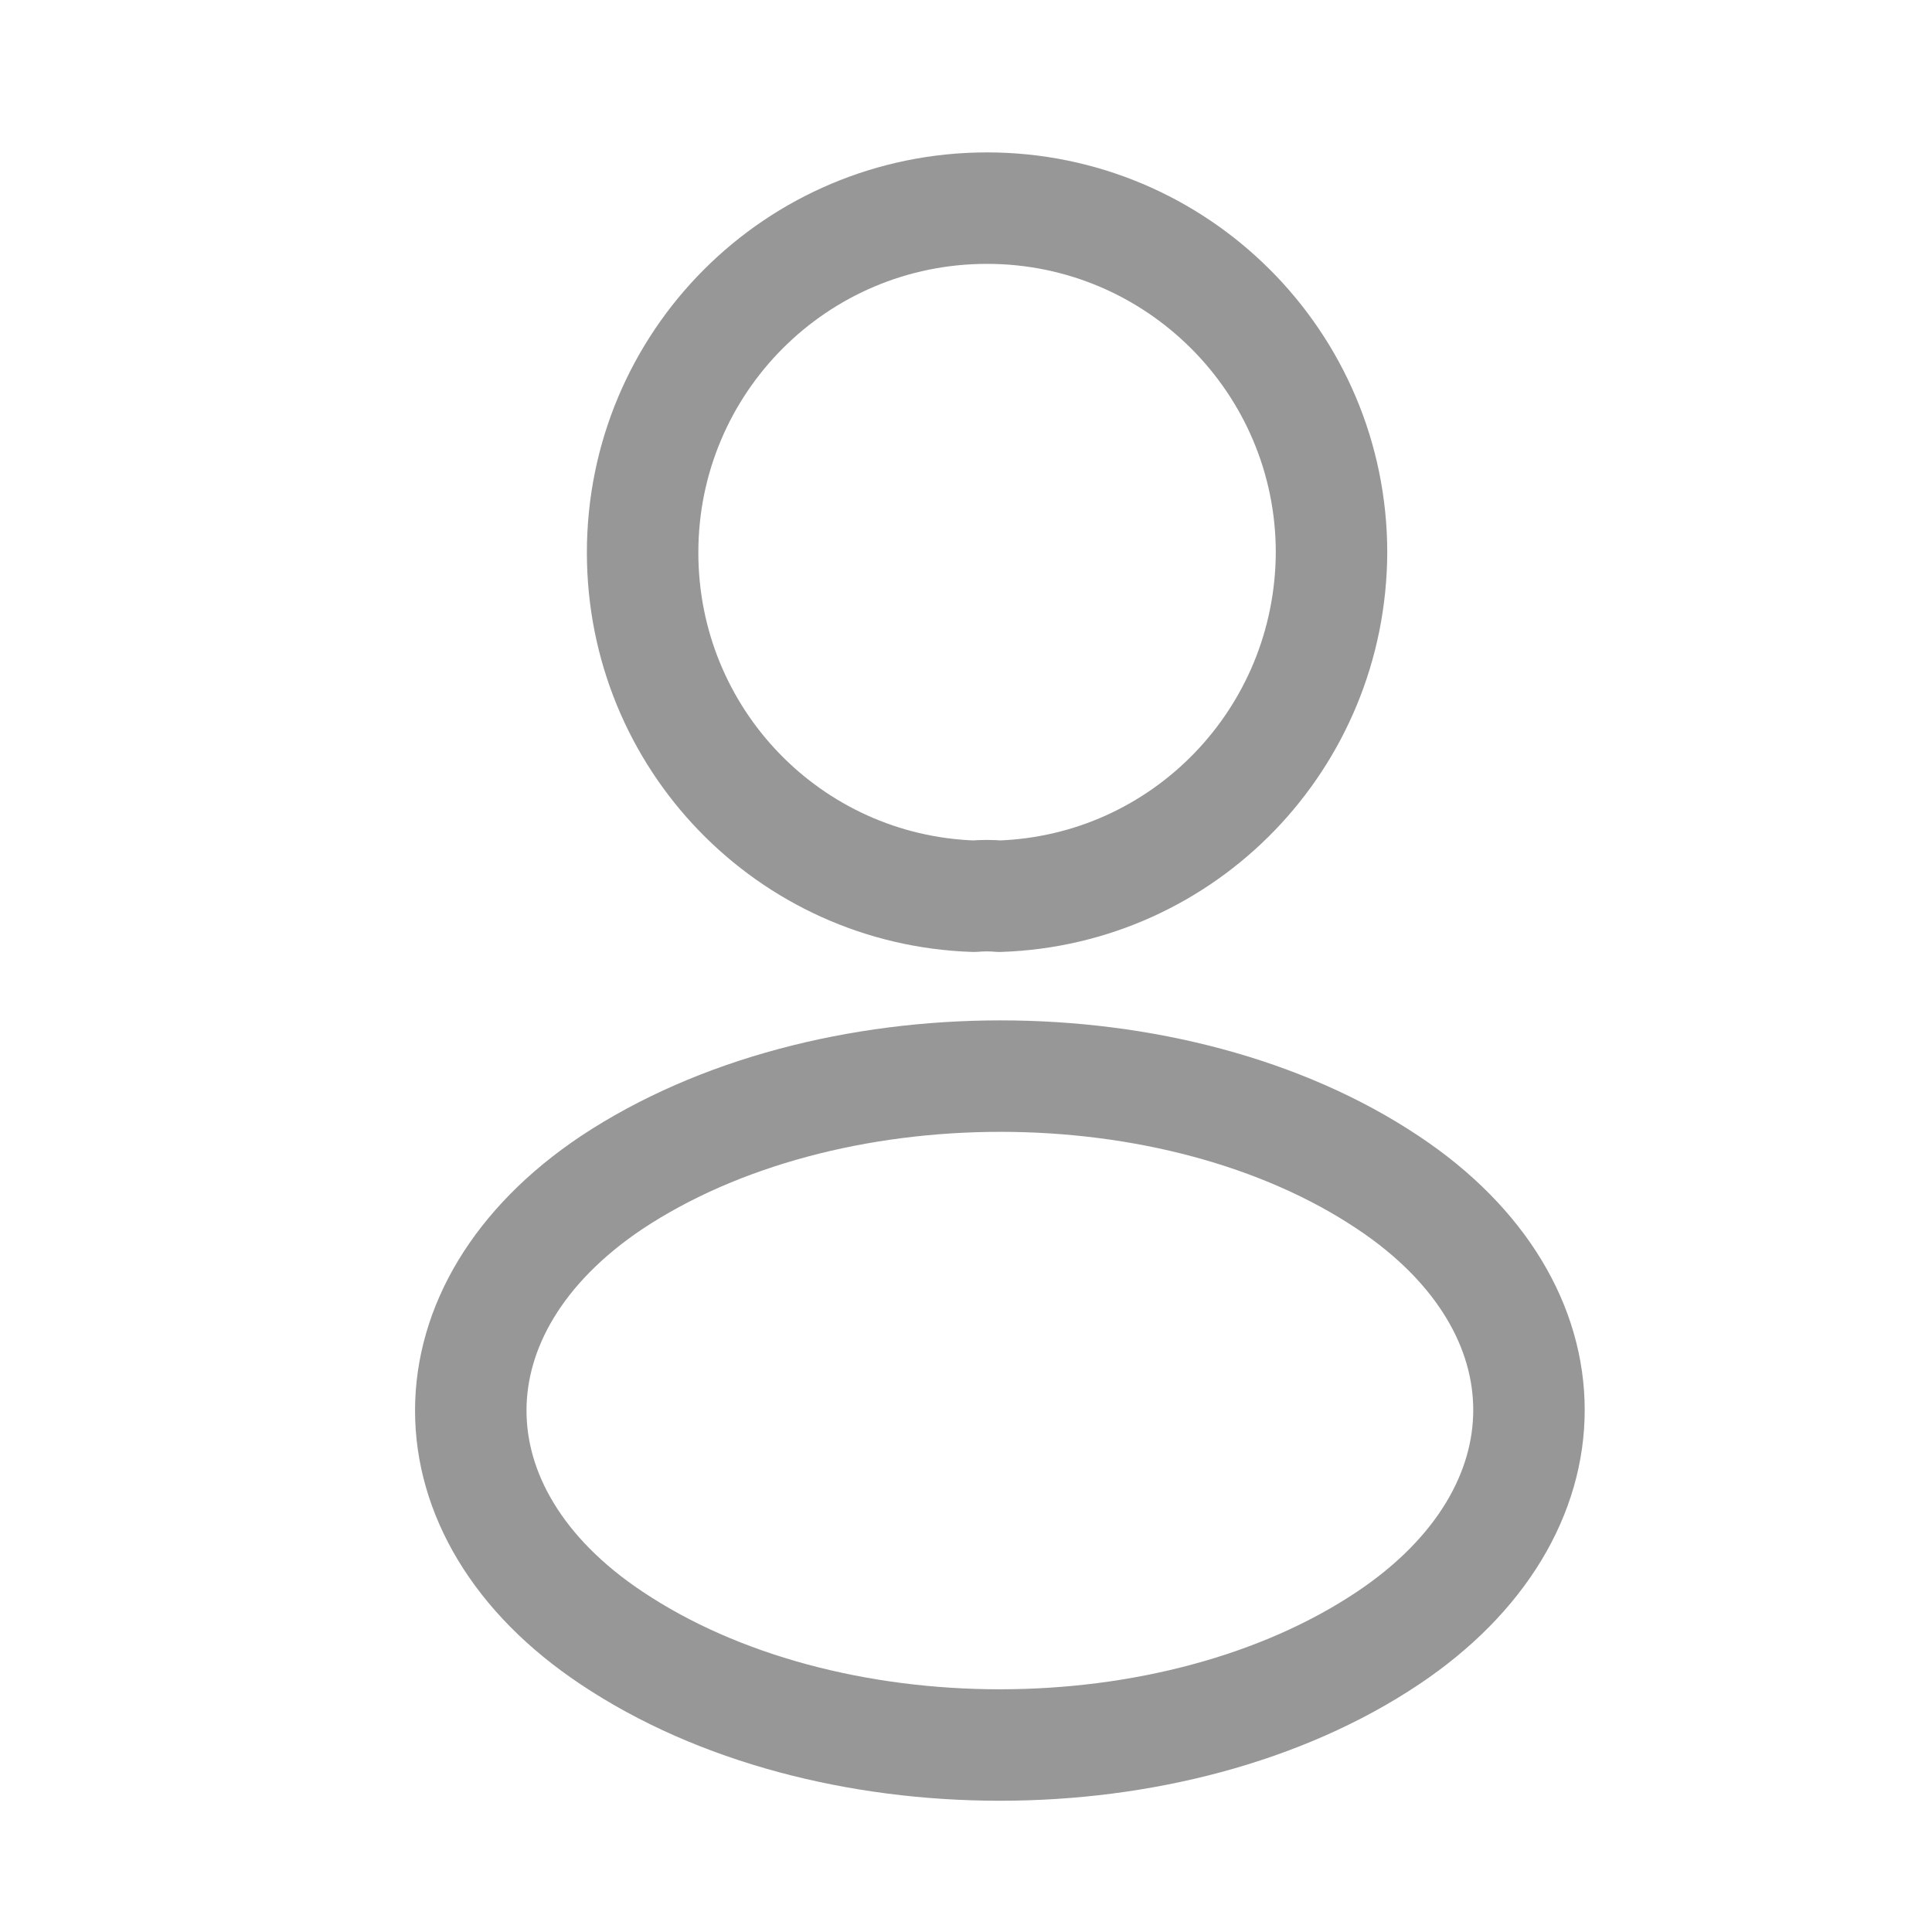 <svg width="26" height="26" viewBox="0 0 26 26" fill="none" xmlns="http://www.w3.org/2000/svg">
<path d="M13.45 12.061C13.346 12.051 13.221 12.051 13.106 12.061C10.621 11.978 8.648 9.942 8.648 7.436C8.648 4.878 10.715 2.801 13.283 2.801C15.841 2.801 17.919 4.878 17.919 7.436C17.908 9.942 15.935 11.978 13.45 12.061Z" stroke="#979797" stroke-width="1.5" stroke-linecap="round" stroke-linejoin="round"/>
<path d="M8.23 15.915C5.704 17.606 5.704 20.362 8.23 22.043C11.101 23.964 15.81 23.964 18.681 22.043C21.208 20.352 21.208 17.596 18.681 15.915C15.821 14.004 11.112 14.004 8.23 15.915Z" stroke="#979797" stroke-width="1.5" stroke-linecap="round" stroke-linejoin="round"/>
</svg>
